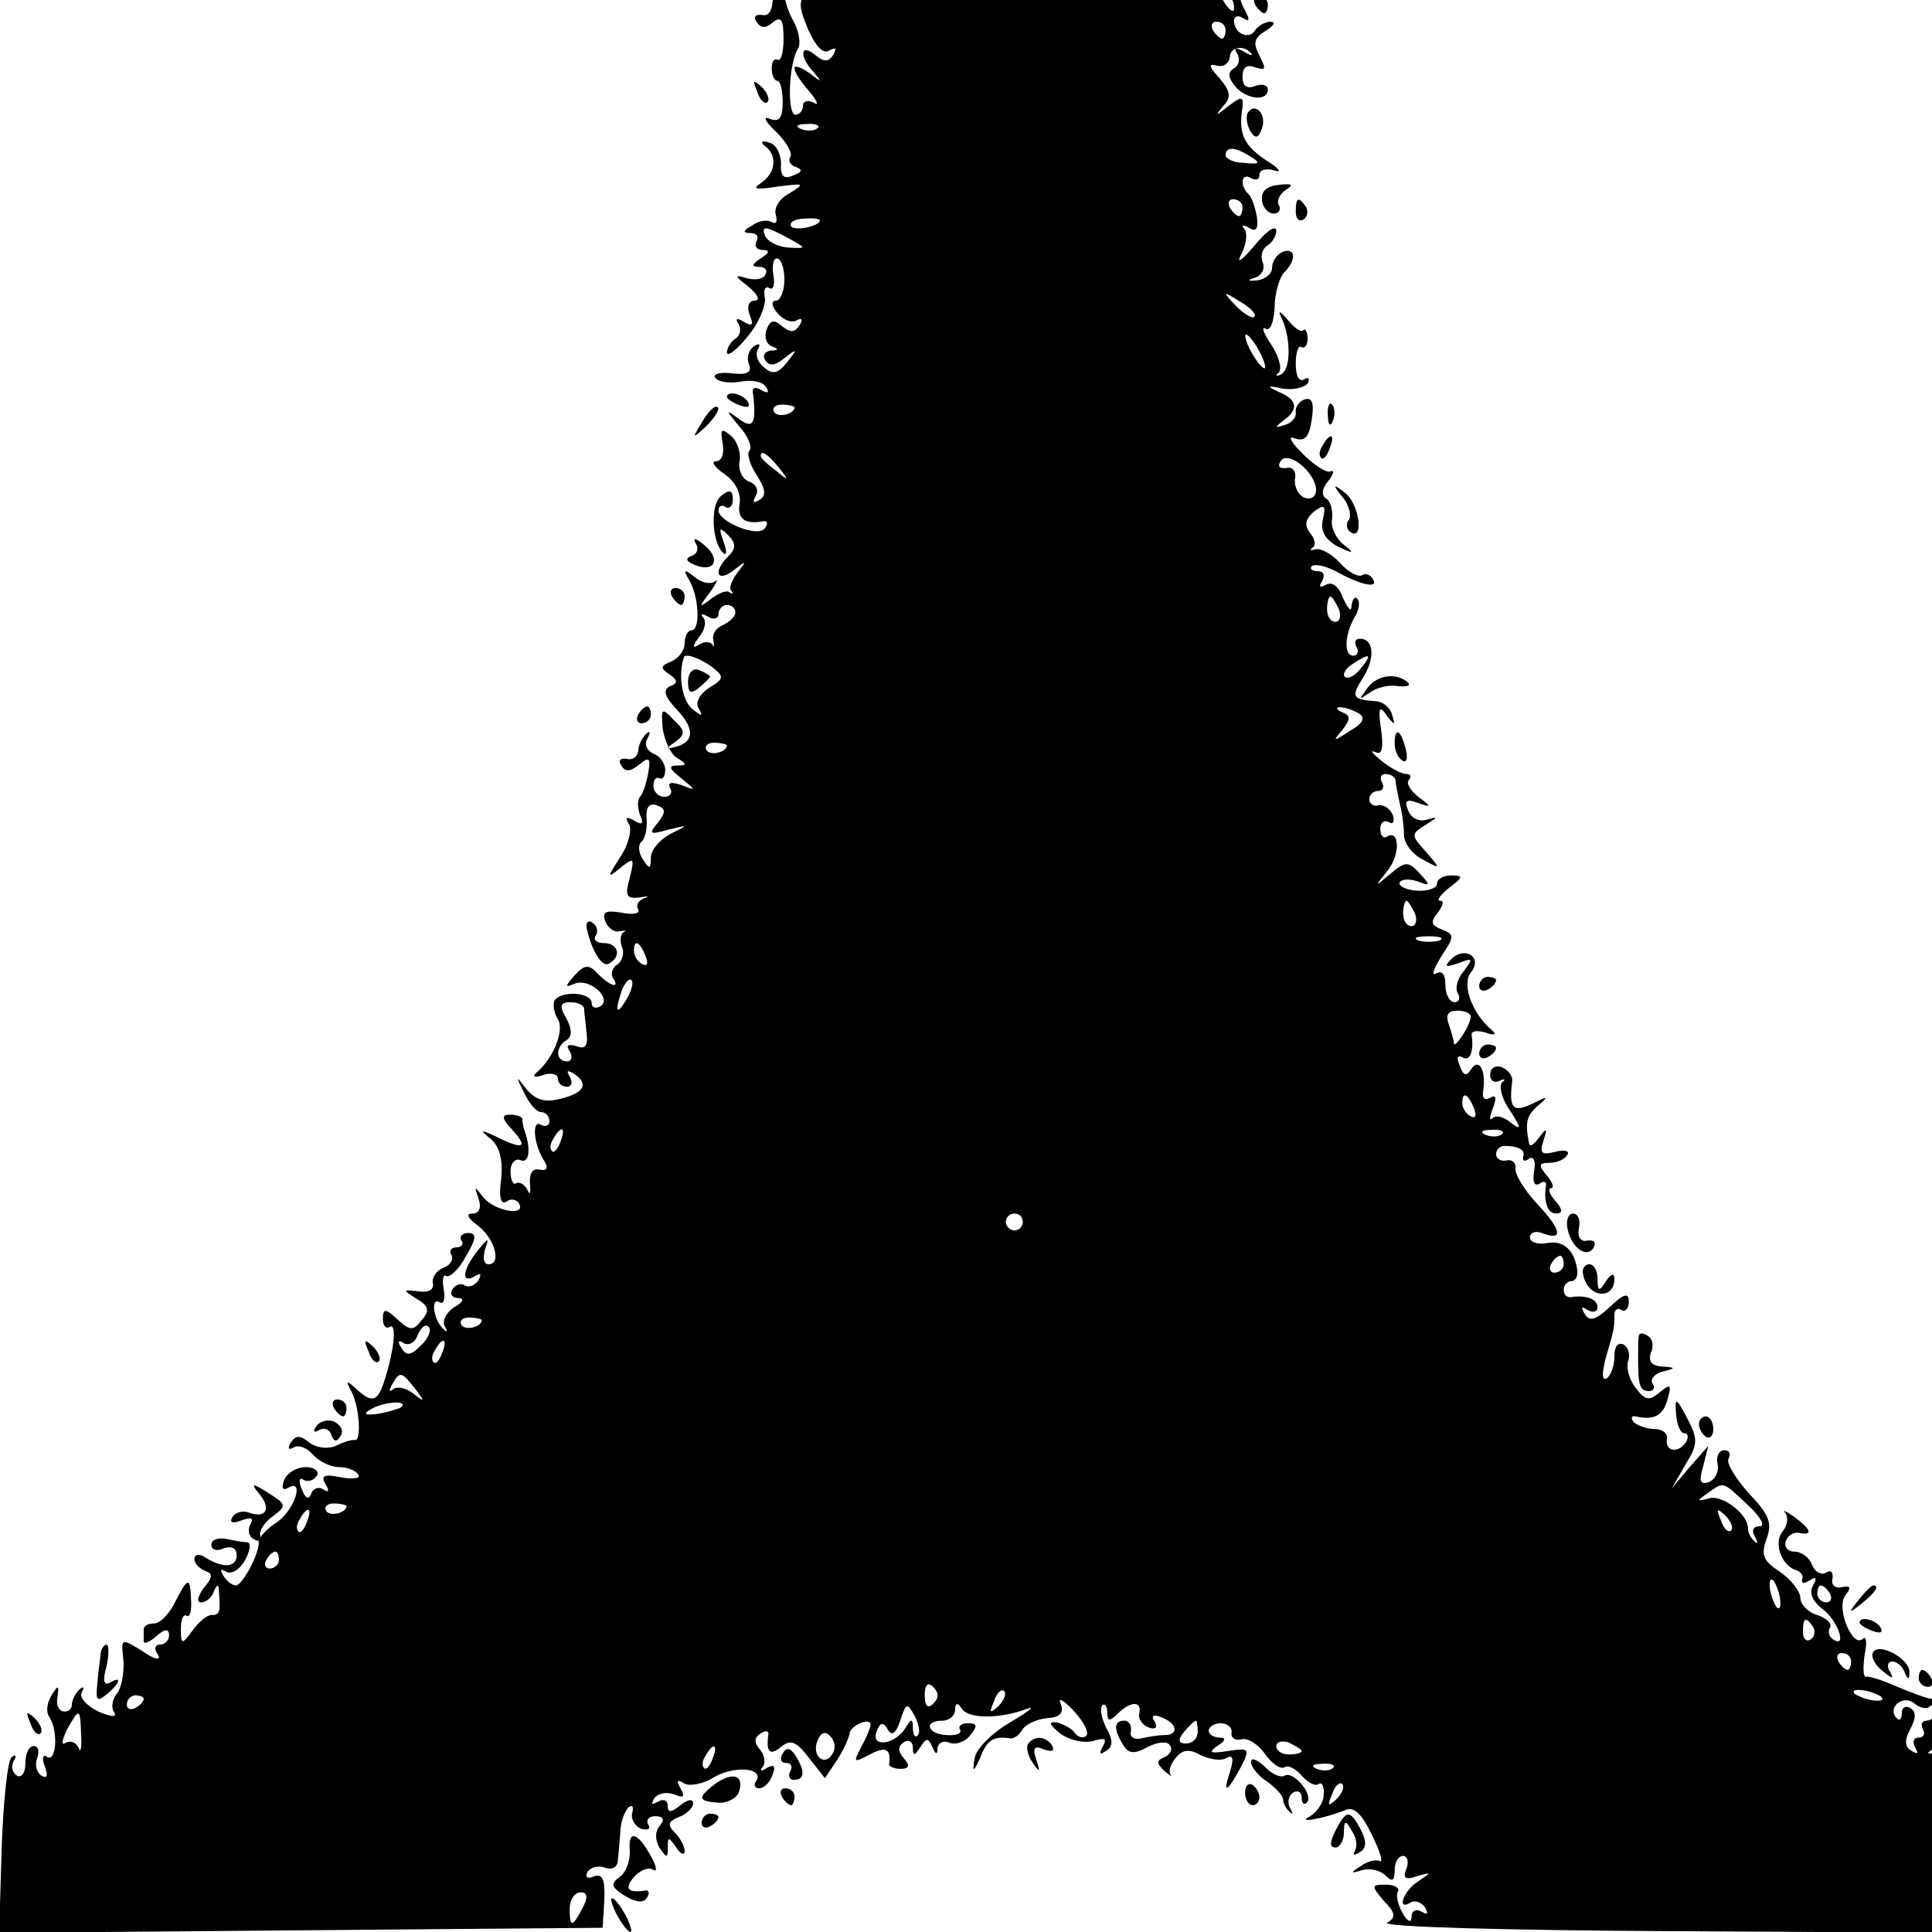 <?xml version="1.0" standalone="no"?>
<!DOCTYPE svg PUBLIC "-//W3C//DTD SVG 20010904//EN"
 "http://www.w3.org/TR/2001/REC-SVG-20010904/DTD/svg10.dtd">
<svg version="1.0" xmlns="http://www.w3.org/2000/svg"
 width="16pt" height="16pt" viewBox="0 0 16 16"
 preserveAspectRatio="xMidYMid meet">
<g transform="translate(0,16) scale(0.007,-0.007)"
fill="#000000" stroke="none">
<path d="M914 2292 c1 -17 -4 -26 -12 -24 -8 1 -11 -2 -7 -8 5 -8 11 -8 19 -1
10 8 13 4 13 -19 0 -16 -3 -27 -7 -25 -4 2 -7 -2 -7 -10 0 -8 3 -15 7 -15 3 0
6 -11 6 -25 0 -19 -4 -24 -15 -20 -9 4 -6 -3 7 -15 12 -12 20 -25 17 -30 -3
-4 0 -10 7 -12 8 -3 7 -6 -4 -10 -11 -5 -15 0 -14 14 0 12 -6 23 -14 25 -9 3
-11 1 -5 -4 15 -11 13 -32 -5 -44 -11 -7 -5 -8 20 -4 32 4 33 4 14 -8 -12 -6
-19 -18 -16 -26 2 -8 0 -11 -5 -8 -5 3 -15 2 -23 -4 -11 -6 -12 -9 -2 -9 7 0
10 -4 7 -10 -3 -5 0 -10 7 -10 9 0 9 -3 -2 -10 -11 -7 -11 -10 -2 -10 7 0 11
-4 7 -10 -3 -5 -13 -6 -23 -3 -13 4 -13 2 3 -10 11 -9 15 -17 8 -17 -7 0 -10
-7 -6 -17 5 -12 3 -14 -7 -8 -8 5 -11 4 -6 -3 3 -6 2 -13 -4 -17 -5 -3 -10
-11 -10 -16 0 -6 11 2 24 18 13 15 22 36 21 46 -2 9 0 15 5 12 5 -3 7 4 5 15
-2 11 0 20 4 20 5 0 9 -11 9 -25 0 -14 -5 -25 -10 -25 -6 0 -5 -7 2 -15 7 -8
17 -12 23 -8 6 3 7 1 3 -6 -6 -9 -11 -9 -21 -1 -9 8 -14 7 -18 -4 -3 -8 -1
-17 6 -20 9 -3 8 -5 -1 -5 -7 -1 -10 -6 -7 -11 5 -8 12 -7 23 2 15 12 16 11 3
-5 -10 -13 -17 -15 -27 -6 -8 6 -11 16 -7 22 3 6 1 7 -5 3 -6 -4 -9 -13 -6
-21 4 -10 -2 -13 -20 -11 -14 2 -23 -1 -20 -5 3 -5 16 -7 29 -5 14 3 28 0 31
-6 5 -7 2 -8 -5 -4 -8 5 -12 3 -10 -5 4 -35 0 -42 -18 -28 -15 11 -14 9 1 -9
11 -12 16 -25 13 -29 -4 -3 0 -17 8 -29 11 -17 12 -25 3 -30 -7 -4 -8 -3 -4 5
4 6 1 14 -8 17 -8 3 -13 14 -11 24 2 10 -3 24 -10 30 -12 10 -13 8 -10 -9 2
-12 -1 -21 -8 -21 -6 0 -2 -7 10 -15 13 -9 20 -23 18 -35 -3 -18 6 -25 28 -21
5 1 6 -3 2 -8 -7 -12 -55 7 -55 21 0 5 4 7 8 4 5 -3 9 1 9 9 0 11 -4 12 -14 4
-13 -11 -11 -55 3 -68 4 -3 4 3 0 14 -6 16 -5 18 5 8 10 -10 10 -16 1 -25 -19
-19 -14 -32 6 -17 15 12 16 12 5 -2 -7 -9 -11 -19 -8 -22 3 -4 2 -5 -2 -2 -3
3 -13 -1 -22 -8 -14 -11 -15 -10 -1 8 8 11 10 17 6 13 -5 -4 -16 -2 -24 5 -13
10 -14 9 -7 -3 12 -20 14 -60 3 -60 -4 0 -8 -7 -8 -15 0 -9 -7 -18 -16 -22
-13 -5 -13 -8 -2 -15 10 -7 10 -11 1 -14 -9 -4 -7 -12 7 -27 22 -23 22 -39 -1
-45 -12 -3 -12 -2 0 6 12 9 12 13 -2 26 -14 15 -15 14 -13 -10 2 -14 9 -30 17
-35 12 -7 12 -9 0 -9 -11 0 -9 -4 5 -15 18 -15 18 -15 0 -8 -12 4 -17 3 -13
-4 3 -5 0 -10 -7 -10 -7 0 -13 6 -13 13 0 7 3 11 7 9 4 -2 7 2 7 10 0 8 -7 17
-14 19 -8 4 -11 11 -7 18 4 8 3 10 -2 5 -5 -5 -9 -14 -9 -20 -1 -7 -7 -11 -14
-9 -7 1 -10 -2 -6 -8 5 -8 11 -7 21 1 12 10 14 8 11 -9 -2 -12 -6 -24 -9 -28
-4 -3 -4 -13 -1 -22 5 -11 3 -13 -7 -7 -9 5 -11 4 -6 -4 4 -6 0 -24 -10 -39
-16 -25 -16 -26 0 -13 16 13 17 12 11 -12 -6 -21 -4 -25 12 -23 10 2 12 1 5
-1 -7 -3 -10 -8 -7 -13 3 -5 -6 -7 -20 -4 -18 3 -23 1 -19 -10 3 -8 11 -14 17
-12 7 1 9 1 5 -1 -4 -2 -5 -10 -2 -18 3 -7 0 -16 -5 -20 -6 -3 -9 -11 -6 -16
9 -13 -2 -11 -17 4 -11 12 -16 12 -28 -1 -12 -14 -12 -15 0 -10 18 7 45 -18
30 -27 -6 -3 -10 -1 -10 4 0 13 -36 15 -44 3 -2 -4 -1 -14 4 -22 8 -13 -5 -46
-25 -63 -6 -5 -3 -7 8 -3 9 3 17 1 17 -4 0 -6 5 -10 11 -10 5 0 7 5 3 12 -4 7
-3 8 4 4 19 -12 14 -23 -14 -30 -19 -5 -30 -2 -41 11 -13 17 -13 16 -3 -4 6
-13 15 -23 20 -23 6 0 10 -5 10 -11 0 -5 -5 -7 -10 -4 -11 7 -9 -23 4 -43 5
-8 3 -12 -6 -10 -8 2 -12 -5 -11 -17 1 -11 0 -14 -3 -7 -3 6 -9 10 -13 8 -4
-3 -7 4 -7 14 0 10 6 16 12 13 11 -4 12 15 4 37 -1 3 -2 8 -2 11 1 3 -6 6 -14
6 -11 0 -11 -4 3 -19 18 -20 12 -23 -20 -7 -19 9 -20 8 -6 -3 10 -9 14 -24 12
-47 -3 -20 -1 -31 6 -27 5 4 12 3 15 -2 9 -16 -29 -9 -42 7 -11 14 -11 14 -6
-1 4 -11 1 -18 -7 -18 -8 0 -6 -5 6 -14 20 -15 29 -46 13 -46 -6 0 -7 8 -4 18
5 14 4 14 -9 -2 -18 -23 -20 -40 -3 -30 7 4 8 3 4 -5 -4 -6 -11 -9 -16 -6 -5
3 -11 1 -15 -5 -3 -5 0 -10 7 -10 8 0 6 -5 -5 -11 -9 -6 -14 -16 -11 -22 4 -7
3 -8 -1 -4 -12 10 -16 39 -5 32 5 -3 7 4 5 15 -2 11 -1 19 3 16 4 -2 15 8 23
23 13 22 13 28 3 28 -7 0 -11 -4 -8 -9 3 -4 0 -8 -6 -8 -6 0 -9 -4 -6 -9 3 -5
-1 -12 -9 -15 -8 -3 -14 -11 -13 -18 2 -8 -5 -12 -17 -10 -19 2 -19 2 -2 -9
14 -8 16 -14 6 -25 -10 -13 -14 -13 -29 1 -14 13 -17 13 -17 0 0 -8 4 -12 8
-9 9 5 5 -29 -6 -63 -8 -26 -15 -28 -34 -10 -11 10 -12 9 -6 -2 10 -17 13 -60
5 -59 -3 1 -13 -2 -23 -7 -10 -4 -23 -2 -31 4 -11 9 -16 9 -22 0 -4 -7 -3 -9
3 -6 6 4 16 0 23 -8 7 -8 21 -15 31 -15 10 0 20 -4 23 -9 3 -4 -6 -6 -21 -3
-19 4 -24 2 -18 -8 5 -8 4 -11 -3 -6 -5 3 -12 1 -14 -6 -3 -7 -7 -5 -11 6 -4
9 -3 15 2 11 5 -3 12 -1 16 5 3 5 -3 10 -13 10 -11 0 -23 -7 -26 -16 -3 -8 -2
-12 4 -9 21 13 9 -25 -12 -40 -13 -8 -22 -19 -22 -23 2 -12 -19 -52 -27 -52
-4 0 -11 5 -15 12 -4 7 -3 8 4 4 6 -3 16 3 22 14 6 11 7 20 3 21 -4 0 -16 2
-25 4 -10 2 -18 -1 -18 -7 0 -6 7 -8 15 -4 9 3 15 0 15 -8 0 -15 -16 -16 -37
-3 -7 5 -13 4 -13 -2 0 -5 6 -11 13 -14 9 -3 9 -7 -2 -20 -7 -10 -9 -17 -3
-17 6 0 13 6 15 13 4 9 6 9 6 0 2 -25 1 -28 -9 -28 -5 0 -15 -8 -22 -18 -13
-18 -14 -17 -14 2 0 11 3 18 7 15 4 -2 6 7 5 20 -1 27 -4 26 -20 -6 -7 -13
-17 -23 -24 -23 -7 0 -12 -3 -12 -7 0 -5 0 -11 0 -14 0 -4 7 -1 15 6 10 9 15
9 15 1 0 -6 -5 -11 -11 -11 -6 0 -7 -6 -2 -12 4 -7 -4 -6 -18 4 -26 16 -26 16
-23 -10 1 -15 -2 -32 -7 -39 -6 -7 -8 -17 -4 -23 4 -6 -3 -6 -19 1 -14 7 -23
17 -19 23 3 6 2 7 -3 3 -5 -5 -9 -13 -9 -18 0 -5 -4 -9 -10 -8 -5 0 -9 8 -7
17 2 14 1 15 -7 2 -5 -8 -7 -19 -3 -25 11 -16 9 -54 -2 -48 -5 4 -7 -1 -3 -11
4 -11 3 -15 -4 -11 -6 4 -8 13 -5 21 3 8 1 14 -4 14 -6 0 -10 -9 -10 -21 0
-11 -5 -17 -10 -14 -6 4 -7 11 -4 17 4 6 3 9 -2 5 -5 -3 -10 -51 -12 -107 l-3
-101 357 3 357 3 2 33 c1 24 -2 31 -12 28 -8 -4 -11 -1 -8 5 4 6 13 8 21 5 8
-3 15 1 15 9 1 8 2 24 3 34 0 11 5 23 9 28 5 4 7 2 5 -6 -2 -7 3 -16 11 -19 8
-2 11 0 8 5 -3 5 0 10 8 10 10 0 12 -4 5 -12 -5 -6 -5 -16 0 -25 9 -13 10 -13
10 0 0 13 1 13 10 0 5 -8 10 -10 10 -4 0 5 -5 15 -12 22 -9 9 -7 13 5 18 9 3
17 11 17 16 0 6 -6 5 -15 -2 -11 -9 -15 -9 -15 -1 0 7 -5 9 -12 5 -7 -4 -8 -3
-4 4 4 6 14 8 23 5 12 -5 14 -3 8 7 -5 9 -4 11 4 6 6 -4 22 -1 34 6 23 15 61
13 52 -3 -4 -5 -2 -9 3 -9 6 0 13 7 16 16 4 10 2 13 -7 8 -6 -4 -9 -4 -5 1 4
4 3 14 -3 21 -7 8 -7 14 1 19 6 4 10 3 9 -2 -3 -20 2 -25 15 -14 11 9 18 7 33
-13 l19 -24 14 21 c8 12 14 26 15 31 0 10 25 21 25 11 0 -3 -5 -15 -11 -26
-10 -19 -9 -19 10 -9 19 10 25 7 23 -11 -1 -3 6 -6 13 -6 11 0 12 4 4 13 -7 8
-7 14 1 19 5 3 10 0 10 -7 0 -10 2 -10 9 1 7 11 9 11 14 0 4 -9 6 -10 6 -2 1
7 7 10 14 7 8 -3 19 1 25 9 9 11 8 14 -3 14 -8 0 -12 -4 -9 -8 2 -4 -5 -7 -16
-6 -23 1 -28 17 -5 17 8 0 15 6 15 13 0 8 3 9 8 1 8 -12 45 -12 77 0 11 4 2
-3 -20 -16 -22 -13 -41 -32 -42 -43 -3 -17 -1 -16 7 2 8 21 16 25 36 22 4 0
10 4 14 11 4 6 17 12 29 13 15 1 20 6 16 17 -4 8 3 5 15 -8 12 -13 19 -26 15
-30 -3 -3 -9 -2 -13 3 -4 6 -14 11 -22 13 -10 1 -9 -2 4 -13 11 -8 28 -12 39
-9 14 4 17 3 12 -6 -5 -9 -4 -11 3 -6 9 5 9 13 1 27 -6 12 -8 23 -5 27 3 3 6
-1 6 -8 0 -11 3 -11 12 -2 15 15 29 16 26 1 -2 -6 3 -14 11 -17 8 -3 11 0 7 7
-5 7 -1 9 8 5 19 -7 21 -21 4 -21 -7 0 -20 -2 -28 -4 -8 -2 -14 2 -12 8 1 7
-2 13 -8 13 -12 0 -13 -10 -1 -29 6 -10 13 -11 29 -2 12 6 23 7 26 2 4 -5 0
-11 -6 -14 -10 -4 -10 -7 -1 -16 7 -6 11 -8 8 -5 -3 4 0 13 6 20 8 10 16 11
30 3 11 -5 24 -7 30 -3 8 4 9 -1 4 -17 -9 -27 -3 -24 14 8 10 20 9 21 -17 17
-20 -3 -23 -2 -12 6 10 6 11 10 3 10 -7 0 -13 4 -13 8 0 5 7 9 14 9 8 0 14 -5
13 -11 -1 -6 4 -10 12 -8 7 2 20 -6 28 -18 8 -11 18 -18 23 -15 4 3 13 -2 20
-10 7 -8 16 -13 20 -10 4 3 7 -3 6 -13 0 -9 -8 -20 -16 -25 -18 -9 16 -3 41 7
11 5 20 -4 32 -29 10 -20 14 -34 9 -31 -4 2 -14 0 -22 -6 -13 -8 -12 -9 1 -5
9 3 22 0 28 -6 8 -8 11 -7 11 6 0 9 4 17 10 17 5 0 7 -7 4 -15 -5 -11 -1 -14
12 -9 18 5 18 5 2 -6 -18 -11 -26 -36 -9 -25 5 3 13 0 17 -6 4 -8 3 -9 -4 -5
-7 4 -12 1 -12 -6 0 -8 -5 -6 -11 5 -5 9 -8 21 -5 25 2 4 -4 8 -14 8 -18 0
-18 -1 -3 -19 14 -14 15 -20 4 -26 -7 -5 143 -9 334 -10 l346 -2 -2 111 c-2
106 -3 110 -23 104 -20 -5 -20 -5 2 11 12 9 22 21 22 27 0 7 -7 3 -15 -8 -14
-18 -15 -18 -12 6 1 13 -2 25 -8 26 -5 0 -23 7 -40 14 -16 7 -33 13 -37 12 -4
-1 -4 11 -2 26 3 14 2 23 -2 19 -12 -12 -32 36 -21 51 8 10 6 12 -4 10 -8 -2
-13 3 -11 10 1 8 -2 11 -8 7 -5 -3 -13 1 -16 9 -3 9 -13 16 -21 16 -8 0 -13 6
-10 13 2 6 10 11 16 9 16 -3 14 4 -6 19 -10 7 -15 9 -11 5 4 -5 3 -15 -3 -22
-11 -13 -2 -40 16 -46 6 -2 9 -7 7 -11 -1 -5 3 -5 9 -1 8 5 9 3 4 -6 -5 -8 -1
-18 10 -27 19 -13 31 -48 14 -37 -5 3 -7 9 -4 14 3 5 -4 11 -15 15 -11 3 -20
13 -20 20 0 8 -11 22 -24 31 -20 13 -23 20 -16 39 7 19 3 29 -21 54 -16 18
-27 36 -24 41 3 6 1 10 -5 10 -6 0 -10 -7 -8 -16 2 -10 -3 -19 -11 -22 -10 -3
-11 2 -6 19 l6 24 -22 -25 -21 -25 16 28 c15 24 15 30 2 55 -13 25 -15 25 -13
4 1 -12 5 -22 10 -22 4 0 5 -4 2 -10 -9 -14 -25 -12 -23 3 2 6 -5 12 -14 12
-9 0 -20 4 -25 8 -4 5 -3 8 2 7 22 -5 33 1 38 21 5 17 3 18 -10 7 -12 -10 -17
-9 -28 6 -8 10 -11 24 -9 31 3 7 1 16 -5 20 -7 3 -11 -2 -11 -14 0 -11 -4 -22
-9 -26 -6 -3 -6 6 -1 25 10 34 10 35 10 51 0 5 4 8 8 5 5 -3 9 2 9 10 0 11 -6
9 -23 -7 -16 -15 -24 -17 -29 -8 -5 8 -4 10 3 5 7 -4 12 -2 12 3 0 10 -14 15
-32 12 -5 0 -8 3 -8 9 0 5 4 10 9 10 5 0 8 6 7 13 -3 24 -17 36 -36 32 -11 -2
-20 1 -20 7 0 5 6 8 14 5 26 -10 24 3 -5 34 -16 17 -27 36 -26 42 1 7 -4 11
-10 10 -7 -2 -13 2 -13 7 0 6 5 10 10 10 17 0 25 -5 22 -13 -1 -5 2 -6 7 -2 6
3 8 -3 6 -15 -2 -12 0 -18 6 -15 5 4 9 3 8 -2 -3 -19 2 -33 12 -33 8 0 8 5 -1
15 -7 8 -9 15 -5 15 4 0 2 7 -5 15 -10 12 -10 15 3 15 9 0 18 4 21 9 4 5 -3 7
-14 4 -16 -4 -19 -2 -14 13 5 16 4 16 -5 4 -6 -8 -11 -12 -12 -7 -5 25 -3 33
11 45 13 11 11 11 -7 2 -23 -11 -28 -6 -24 26 1 7 -5 14 -12 17 -8 3 -14 -1
-14 -9 0 -7 5 -10 11 -7 6 3 8 2 3 -2 -4 -5 0 -20 10 -34 13 -20 13 -23 1 -14
-8 7 -18 10 -22 6 -4 -4 -4 1 0 11 5 13 4 17 -3 13 -7 -4 -10 0 -8 10 3 24 -6
38 -15 23 -5 -8 -9 -7 -13 5 -4 9 -3 13 3 10 9 -6 14 7 11 27 0 4 7 5 17 2 10
-4 13 -2 7 3 -23 19 -36 54 -25 68 15 18 -7 32 -23 16 -9 -9 -7 -10 8 -5 18 7
18 6 7 -9 -8 -9 -11 -21 -7 -27 3 -5 1 -10 -4 -10 -6 0 -11 9 -11 21 0 12 -4
17 -11 13 -6 -3 -3 5 6 20 16 24 16 26 1 32 -13 5 -14 9 -5 20 6 8 8 14 3 14
-5 0 0 7 10 15 17 13 18 15 3 15 -9 0 -17 -4 -17 -10 0 -5 -11 -9 -24 -8 -14
1 -22 6 -20 10 3 4 12 4 21 1 15 -6 16 -5 3 9 -14 15 -17 15 -35 0 -19 -16
-19 -16 -4 3 16 19 15 50 0 41 -4 -3 -8 1 -8 9 0 8 5 11 10 8 5 -3 7 0 5 8 -3
8 -11 13 -17 12 -6 -2 -11 2 -11 7 0 6 5 10 11 10 5 0 7 5 4 10 -3 6 -1 10 4
10 6 0 11 -3 12 -7 0 -5 3 -17 5 -28 3 -11 5 -28 5 -37 0 -10 10 -23 22 -29
22 -12 22 -12 4 9 -18 20 -18 21 0 32 14 9 15 10 1 6 -9 -3 -19 2 -22 11 -5
11 -2 14 11 9 17 -6 17 -5 1 7 -10 8 -15 17 -11 20 3 4 2 7 -3 7 -6 0 -19 7
-30 16 -10 8 -14 13 -7 10 8 -4 10 4 7 26 -4 26 -2 30 6 18 10 -13 11 -13 7 0
-2 8 -10 15 -18 16 -29 2 -31 5 -17 27 15 23 14 47 -3 47 -6 0 -7 -4 -4 -10 3
-5 1 -10 -4 -10 -12 0 -10 27 3 48 4 7 5 16 2 19 -3 4 -6 0 -7 -8 0 -8 -4 -4
-10 9 -5 14 -13 20 -20 16 -8 -4 -9 -3 -5 4 4 7 2 12 -5 12 -7 0 -10 3 -7 6 4
3 17 0 30 -7 29 -16 50 -20 42 -8 -3 5 -9 7 -13 4 -5 -2 -16 4 -26 15 -9 10
-22 17 -28 16 -7 -2 -8 -1 -4 2 4 2 3 10 -3 17 -7 9 -6 16 4 25 13 10 15 8 11
-9 -3 -14 3 -24 18 -32 19 -9 20 -8 6 3 -9 7 -15 21 -13 30 1 10 -2 21 -7 24
-6 3 -5 12 2 20 7 9 8 14 3 12 -5 -2 -20 8 -33 21 -14 14 -18 22 -9 18 12 -4
17 2 20 23 3 20 0 26 -9 23 -7 -3 -11 -10 -10 -15 1 -6 -5 -13 -13 -15 -12 -4
-12 -3 -2 5 19 13 17 25 -5 34 -15 7 -14 8 4 4 13 -2 26 1 30 6 3 6 1 8 -4 5
-6 -4 -10 4 -10 18 0 14 3 23 7 20 3 -2 7 2 7 10 0 8 -3 13 -5 10 -3 -3 -11 3
-19 13 -8 9 -11 11 -8 4 12 -23 13 -62 1 -69 -6 -3 -8 -2 -3 2 4 5 0 19 -9 33
-9 13 -12 22 -7 19 6 -4 10 8 11 25 0 17 6 36 11 41 15 15 14 30 -1 25 -7 -3
-13 -11 -13 -19 0 -7 -8 -14 -18 -15 -11 -1 -12 0 -3 3 8 2 13 10 10 18 -3 7
-1 16 5 20 6 3 11 12 11 18 -1 7 -12 -1 -26 -18 -16 -19 -22 -22 -15 -9 6 12
7 25 3 29 -4 5 -1 5 6 1 8 -5 11 -1 9 13 -2 11 -6 24 -10 27 -11 11 -8 26 3
19 6 -3 10 -2 10 4 0 6 8 8 18 5 9 -3 5 3 -10 12 -27 18 -33 32 -28 63 1 13
-1 13 -17 1 -15 -12 -16 -12 -6 0 10 11 9 17 -4 33 -13 14 -14 18 -3 15 8 -2
14 3 15 10 0 12 16 15 25 5 3 -4 -1 -3 -9 2 -9 5 -12 4 -7 -3 3 -6 2 -14 -4
-17 -8 -5 -7 -11 1 -21 13 -16 39 -19 39 -4 0 5 -7 7 -15 4 -10 -4 -15 0 -15
11 0 11 5 15 15 11 13 -4 13 -2 5 14 -8 15 -6 21 7 29 10 6 13 11 6 11 -6 0
-15 -5 -18 -10 -7 -12 -25 -4 -25 11 0 6 5 7 11 3 8 -5 8 -1 0 13 -6 13 -7 23
0 30 6 6 -76 11 -242 12 -196 2 -249 0 -243 -10 5 -8 3 -10 -7 -3 -20 12 -40
14 -33 3 3 -5 11 -7 17 -3 7 3 5 -1 -4 -8 -15 -12 -15 -18 -3 -47 9 -20 18
-30 25 -25 8 4 9 3 5 -5 -6 -9 -11 -9 -22 0 -17 14 -19 -2 -1 -21 10 -12 9
-12 -5 -1 -10 7 -18 10 -18 6 0 -5 8 -17 18 -28 9 -11 11 -17 5 -13 -7 4 -13
2 -13 -3 0 -6 -4 -11 -9 -11 -10 0 -8 61 3 78 4 6 1 22 -6 34 -7 13 -11 28
-10 35 1 6 -1 14 -6 17 -4 2 -8 -7 -8 -22z m546 -16 c0 -6 -5 -3 -11 6 -5 10
-17 15 -27 12 -14 -5 -14 -4 -2 4 16 12 40 -2 40 -22z m-10 -26 c0 -5 -2 -10
-4 -10 -3 0 -8 5 -11 10 -3 6 -1 10 4 10 6 0 11 -4 11 -10z m-483 -116 c-3 -3
-12 -4 -19 -1 -8 3 -5 6 6 6 11 1 17 -2 13 -5z m513 -34 c12 -7 10 -9 -8 -7
-12 0 -22 5 -22 9 0 11 12 10 30 -2z m-10 -60 c0 -5 -2 -10 -4 -10 -3 0 -8 5
-11 10 -3 6 -1 10 4 10 6 0 11 -4 11 -10z m-500 -15 c0 -7 -30 -13 -34 -7 -3
4 4 9 15 9 10 1 19 0 19 -2z m-21 -31 c2 -2 -6 -2 -18 -1 -11 1 -23 7 -26 14
-4 11 0 11 18 2 12 -6 24 -13 26 -15z m535 -83 c-2 -3 -12 3 -22 13 -16 17
-16 18 5 5 12 -7 20 -15 17 -18z m6 -41 c6 -11 8 -20 6 -20 -3 0 -10 9 -16 20
-6 11 -8 20 -6 20 3 0 10 -9 16 -20z m-550 -66 c0 -8 -19 -13 -24 -6 -3 5 1 9
9 9 8 0 15 -2 15 -3z m-19 -71 c13 -16 12 -17 -3 -4 -10 7 -18 15 -18 17 0 8
8 3 21 -13z m636 -27 c0 -8 -6 -12 -14 -9 -7 3 -12 13 -11 22 2 9 -3 15 -10
13 -8 -1 -11 2 -7 8 9 14 42 -14 42 -34z m27 -141 c3 -8 1 -15 -4 -15 -6 0
-10 7 -10 15 0 8 2 15 4 15 2 0 6 -7 10 -15z m-714 -4 c0 -5 -7 -11 -15 -15
-8 -3 -13 -11 -11 -18 1 -7 1 -10 -1 -5 -3 4 -10 4 -16 0 -8 -5 -8 -2 0 9 7 8
9 19 5 23 -4 5 -1 5 6 1 6 -4 12 -2 12 3 0 6 5 11 10 11 6 0 10 -4 10 -9z
m-28 -64 c15 -12 15 -14 -3 -25 -12 -8 -17 -18 -12 -25 5 -9 3 -9 -8 0 -12 10
-17 39 -10 61 2 5 17 0 33 -11z m768 -2 c-7 -9 -15 -13 -19 -10 -3 3 1 10 9
15 21 14 24 12 10 -5z m-3 -53 c9 -5 6 -12 -10 -21 -20 -13 -21 -13 -9 1 10
13 10 17 0 21 -7 3 -8 6 -3 6 6 0 15 -3 22 -7z m-747 -38 c0 -8 -19 -13 -24
-6 -3 5 1 9 9 9 8 0 15 -2 15 -3z m-82 -92 c-11 -13 -9 -14 12 -8 25 6 25 6 3
-5 -13 -7 -23 -19 -23 -28 0 -14 -2 -14 -10 -1 -5 8 -5 17 -1 20 4 3 7 15 6
27 -1 14 3 19 12 16 11 -4 11 -8 1 -21z m896 -107 c3 -8 1 -15 -4 -15 -6 0
-10 7 -10 15 0 8 2 15 4 15 2 0 6 -7 10 -15z m29 -32 c-7 -2 -19 -2 -25 0 -7
3 -2 5 12 5 14 0 19 -2 13 -5z m-939 -19 c3 -8 2 -12 -4 -9 -6 3 -10 10 -10
16 0 14 7 11 14 -7z m-23 -51 c-12 -20 -14 -14 -5 12 4 9 9 14 11 11 3 -2 0
-13 -6 -23z m-50 -10 c0 -5 2 -18 3 -30 2 -15 -2 -19 -12 -15 -10 3 -13 1 -8
-6 4 -7 2 -12 -3 -12 -14 0 -14 17 -1 25 7 4 7 13 0 26 -9 15 -7 19 5 19 8 0
15 -3 16 -7z m1049 -10 c0 -10 -20 -40 -20 -31 0 3 -3 13 -6 22 -4 11 -1 16
10 16 9 0 16 -3 16 -7z m4 -109 c3 -8 2 -12 -4 -9 -6 3 -10 10 -10 16 0 14 7
11 14 -7z m-1081 -39 c-3 -9 -8 -14 -10 -11 -3 3 -2 9 2 15 9 16 15 13 8 -4z
m1114 9 c-3 -3 -12 -4 -19 -1 -8 3 -5 6 6 6 11 1 17 -2 13 -5z m-567 -104 c0
-5 -4 -10 -10 -10 -5 0 -10 5 -10 10 0 6 5 10 10 10 6 0 10 -4 10 -10z m640
-50 c0 -5 -5 -10 -11 -10 -5 0 -7 5 -4 10 3 6 8 10 11 10 2 0 4 -4 4 -10z
m-1280 -66 c0 -8 -19 -13 -24 -6 -3 5 1 9 9 9 8 0 15 -2 15 -3z m-72 -30 c-12
-12 -17 -13 -23 -3 -5 7 -4 10 2 6 6 -4 14 0 17 9 4 9 9 14 13 10 4 -3 0 -14
-9 -22z m25 -9 c-3 -9 -8 -14 -10 -11 -3 3 -2 9 2 15 9 16 15 13 8 -4z m-32
-42 c12 -16 12 -17 -2 -6 -9 7 -20 9 -24 5 -5 -4 -5 -1 -1 6 9 16 11 15 27 -5z
m-16 -22 c-3 -2 -16 -6 -28 -8 -15 -2 -18 0 -9 5 14 9 45 12 37 3z m1593 -116
c15 -14 21 -25 14 -25 -8 0 -10 -5 -6 -12 4 -7 4 -10 0 -6 -4 3 -8 10 -8 15 1
17 -31 41 -46 36 -15 -4 -15 -3 -2 6 20 14 17 15 48 -14z m-1658 -1 c0 -8 -19
-13 -24 -6 -3 5 1 9 9 9 8 0 15 -2 15 -3z m-47 -19 c-3 -9 -8 -14 -10 -11 -3
3 -2 9 2 15 9 16 15 13 8 -4z m1685 -10 c-3 -3 -9 2 -12 12 -6 14 -5 15 5 6 7
-7 10 -15 7 -18z m-1718 -35 c0 -5 -5 -10 -11 -10 -5 0 -7 5 -4 10 3 6 8 10
11 10 2 0 4 -4 4 -10z m1776 -46 c1 -9 0 -13 -4 -10 -3 4 -7 14 -8 22 -1 9 0
13 4 10 3 -4 7 -14 8 -22z m59 6 c3 -5 1 -10 -4 -10 -6 0 -11 5 -11 10 0 6 2
10 4 10 3 0 8 -4 11 -10z m-20 -39 c3 -5 2 -12 -3 -15 -5 -3 -9 1 -9 9 0 17 3
19 12 6z m45 -41 c0 -5 -2 -10 -4 -10 -3 0 -8 5 -11 10 -3 6 -1 10 4 10 6 0
11 -4 11 -10z m-1086 -50 c-6 -6 -10 -3 -10 10 0 13 4 16 10 10 7 -7 7 -13 0
-20z m77 -3 c-10 -9 -11 -8 -5 6 3 10 9 15 12 12 3 -3 0 -11 -7 -18z m1045 11
c3 -4 -1 -5 -10 -4 -8 1 -18 5 -22 8 -3 4 1 5 10 4 8 -1 18 -5 22 -8z m-2056
-2 c0 -3 -4 -8 -10 -11 -5 -3 -10 -1 -10 4 0 6 5 11 10 11 6 0 10 -2 10 -4z
m2113 -9 c4 3 7 1 7 -5 0 -7 -5 -12 -11 -12 -5 0 -7 -4 -4 -10 3 -5 1 -10 -5
-10 -6 0 -8 -5 -4 -12 4 -7 3 -8 -4 -4 -9 5 -9 13 -2 26 7 13 7 21 0 25 -5 3
-10 1 -10 -6 0 -7 -3 -10 -6 -6 -12 12 7 28 20 18 7 -6 16 -8 19 -4z m-1197
-34 c-3 -4 -6 0 -6 8 0 12 -2 12 -9 0 -13 -20 -41 -23 -34 -4 4 11 8 12 13 3
5 -9 10 -5 15 10 7 21 8 22 17 6 5 -10 7 -20 4 -23z m-990 -1 c1 -15 -1 -21
-3 -14 -3 6 -9 9 -15 6 -6 -4 -5 2 1 15 15 27 16 27 17 -7z m1321 5 c0 -8 -6
-14 -14 -14 -9 0 -10 4 -2 14 6 7 12 13 14 13 1 0 2 -6 2 -13z m-432 -26 c-9
-16 -25 -3 -18 15 4 10 9 12 15 6 6 -6 7 -15 3 -21z m555 3 c0 -2 -7 -4 -15
-4 -8 0 -15 4 -15 10 0 5 7 7 15 4 8 -4 15 -8 15 -10z m-697 -9 c-3 -9 -8 -14
-10 -11 -3 3 -2 9 2 15 9 16 15 13 8 -4z m734 -11 c-3 -3 -12 -4 -19 -1 -8 3
-5 6 6 6 11 1 17 -2 13 -5z m4 -37 c-10 -9 -11 -8 -5 6 3 10 9 15 12 12 3 -3
0 -11 -7 -18z m-892 -129 c-12 -23 -15 -23 -15 0 0 10 6 19 13 19 8 0 9 -6 2
-19z"/>
<path d="M814 1479 c0 -13 3 -15 13 -7 7 6 13 12 13 13 0 2 -6 5 -13 8 -7 3
-13 -3 -13 -14z"/>
<path d="M1485 2280 c3 -5 8 -10 11 -10 2 0 4 5 4 10 0 6 -5 10 -11 10 -5 0
-7 -4 -4 -10z"/>
<path d="M896 2177 c3 -10 9 -15 12 -12 3 3 0 11 -7 18 -10 9 -11 8 -5 -6z"/>
<path d="M1476 2152 c-2 -4 -1 -14 3 -21 6 -10 10 -9 14 3 6 16 -8 32 -17 18z"/>
<path d="M1493 2050 c0 -9 7 -17 14 -17 6 0 9 5 6 10 -3 5 1 13 8 18 10 6 8 8
-8 6 -13 -1 -21 -7 -20 -17z"/>
<path d="M1533 2035 c0 -8 4 -12 9 -9 5 3 6 10 3 15 -9 13 -12 11 -12 -6z"/>
<path d="M860 1816 c0 -2 7 -7 16 -10 8 -3 12 -2 9 4 -6 10 -25 14 -25 6z"/>
<path d="M831 1787 c-13 -21 -12 -21 5 -5 10 10 16 20 13 22 -3 3 -11 -5 -18
-17z"/>
<path d="M1571 1794 c0 -11 3 -14 6 -6 3 7 2 16 -1 19 -3 4 -6 -2 -5 -13z"/>
<path d="M1565 1759 c-4 -6 -5 -12 -2 -15 2 -3 7 2 10 11 7 17 1 20 -8 4z"/>
<path d="M1588 1698 c8 -9 11 -22 8 -27 -4 -5 -3 -12 2 -15 16 -10 10 33 -6
46 -15 12 -16 11 -4 -4z"/>
<path d="M823 1643 c4 -6 2 -13 -5 -15 -8 -3 -6 -7 5 -11 23 -9 30 8 10 24 -9
8 -14 9 -10 2z"/>
<path d="M795 1580 c3 -5 8 -10 11 -10 2 0 4 5 4 10 0 6 -5 10 -11 10 -5 0 -7
-4 -4 -10z"/>
<path d="M1618 1472 c-11 -15 -11 -15 2 -6 8 6 23 10 33 8 11 -1 16 0 13 4
-13 12 -36 10 -48 -6z"/>
<path d="M755 1440 c-3 -5 -1 -10 4 -10 6 0 11 5 11 10 0 6 -2 10 -4 10 -3 0
-8 -4 -11 -10z"/>
<path d="M1650 1406 c0 -8 4 -17 9 -20 5 -4 7 3 4 14 -6 23 -13 26 -13 6z"/>
<path d="M694 1188 c6 -28 19 -48 27 -42 15 9 10 24 -7 24 -8 0 -13 4 -9 9 3
5 1 12 -4 15 -5 4 -8 0 -7 -6z"/>
<path d="M1750 1119 c0 -5 5 -7 10 -4 6 3 10 8 10 11 0 2 -4 4 -10 4 -5 0 -10
-5 -10 -11z"/>
<path d="M1750 1039 c0 -5 5 -7 10 -4 6 3 10 8 10 11 0 2 -4 4 -10 4 -5 0 -10
-5 -10 -11z"/>
<path d="M1854 835 c3 -23 22 -39 31 -26 4 7 1 10 -7 9 -8 -2 -12 4 -10 15 2
9 -1 17 -7 17 -5 0 -8 -7 -7 -15z"/>
<path d="M1873 778 c5 -28 37 -31 37 -5 0 7 -4 6 -10 -3 -8 -13 -10 -12 -10 3
0 9 -4 17 -10 17 -5 0 -9 -6 -7 -12z"/>
<path d="M1939 706 c-1 -3 -1 -15 -1 -26 0 -34 2 -40 13 -40 5 0 8 4 4 9 -3 5
3 12 12 14 16 4 16 5 -1 6 -12 1 -16 6 -13 16 4 8 2 17 -3 20 -6 4 -10 4 -11
1z"/>
<path d="M436 687 c3 -10 9 -15 12 -12 3 3 0 11 -7 18 -10 9 -11 8 -5 -6z"/>
<path d="M395 620 c3 -5 8 -10 11 -10 2 0 4 5 4 10 0 6 -5 10 -11 10 -5 0 -7
-4 -4 -10z"/>
<path d="M374 598 c-4 -6 -3 -8 4 -4 5 3 12 1 14 -6 3 -8 6 -9 11 -1 4 6 0 13
-8 17 -8 3 -17 0 -21 -6z"/>
<path d="M2010 601 c0 -6 4 -12 8 -15 5 -3 9 1 9 9 0 8 -4 15 -9 15 -4 0 -8
-4 -8 -9z"/>
<path d="M307 518 c14 -17 8 -29 -12 -22 -7 3 -16 1 -20 -5 -4 -7 0 -8 11 -4
11 4 15 3 10 -5 -3 -6 -2 -14 4 -17 6 -4 9 -2 8 4 -2 5 5 16 15 23 16 12 16
14 -5 27 -20 13 -22 12 -11 -1z"/>
<path d="M2199 393 c-13 -16 -12 -17 4 -4 16 13 21 21 13 21 -2 0 -10 -8 -17
-17z"/>
<path d="M2200 366 c0 -2 7 -7 16 -10 8 -3 12 -2 9 4 -6 10 -25 14 -25 6z"/>
<path d="M119 328 c-1 -7 -3 -23 -4 -36 -2 -18 0 -20 11 -11 16 13 19 23 4 14
-7 -4 -9 2 -4 19 3 14 3 26 0 26 -3 0 -7 -6 -7 -12z"/>
<path d="M2216 331 c-3 -5 2 -15 11 -22 12 -10 14 -10 9 -1 -4 6 -3 12 3 12 5
0 12 -6 14 -12 4 -10 6 -10 6 -1 1 16 -36 36 -43 24z"/>
<path d="M2270 300 c0 -5 5 -10 11 -10 5 0 7 5 4 10 -3 6 -8 10 -11 10 -2 0
-4 -4 -4 -10z"/>
<path d="M36 247 c3 -10 9 -15 12 -12 3 3 0 11 -7 18 -10 9 -11 8 -5 -6z"/>
<path d="M1216 222 c-2 -4 0 -14 6 -22 8 -12 9 -11 4 4 -5 14 -2 17 9 12 9 -3
13 -2 10 4 -7 12 -22 13 -29 2z"/>
<path d="M926 211 c-4 -6 -2 -11 4 -11 6 0 8 -4 5 -10 -3 -5 -1 -10 4 -10 13
0 14 10 2 29 -6 9 -11 10 -15 2z"/>
<path d="M1480 201 c0 -5 8 -16 19 -23 10 -7 19 -17 19 -21 0 -5 4 -12 8 -15
4 -4 4 -2 0 5 -3 6 -2 14 4 18 5 3 10 1 10 -6 0 -7 3 -9 6 -6 9 9 -16 38 -26
32 -5 -3 -16 2 -24 11 -9 8 -16 11 -16 5z"/>
<path d="M847 176 c-22 -17 -22 -21 2 -23 11 -1 22 5 25 12 7 20 -6 25 -27 11z"/>
<path d="M1473 165 c0 -8 4 -15 9 -15 4 0 8 4 8 9 0 6 -4 12 -8 15 -5 3 -9 -1
-9 -9z"/>
<path d="M925 160 c3 -5 8 -10 11 -10 2 0 4 5 4 10 0 6 -5 10 -11 10 -5 0 -7
-4 -4 -10z"/>
<path d="M830 129 c0 -5 5 -7 10 -4 6 3 10 8 10 11 0 2 -4 4 -10 4 -5 0 -10
-5 -10 -11z"/>
<path d="M1580 120 c-7 -14 -7 -20 0 -20 5 0 10 8 10 18 0 14 2 15 9 2 6 -8 7
-18 4 -24 -3 -5 -1 -6 5 -2 9 5 9 13 2 27 -13 24 -17 24 -30 -1z"/>
<path d="M745 97 c1 -12 -4 -26 -12 -32 -11 -8 -10 -12 6 -22 13 -8 22 -9 26
-3 4 6 3 10 -2 9 -20 -3 -25 2 -13 16 7 8 17 12 22 9 6 -4 5 3 -1 14 -16 30
-28 34 -26 9z"/>
<path d="M730 20 c6 -11 13 -20 16 -20 2 0 0 9 -6 20 -6 11 -13 20 -16 20 -2
0 0 -9 6 -20z"/>
</g>
</svg>
